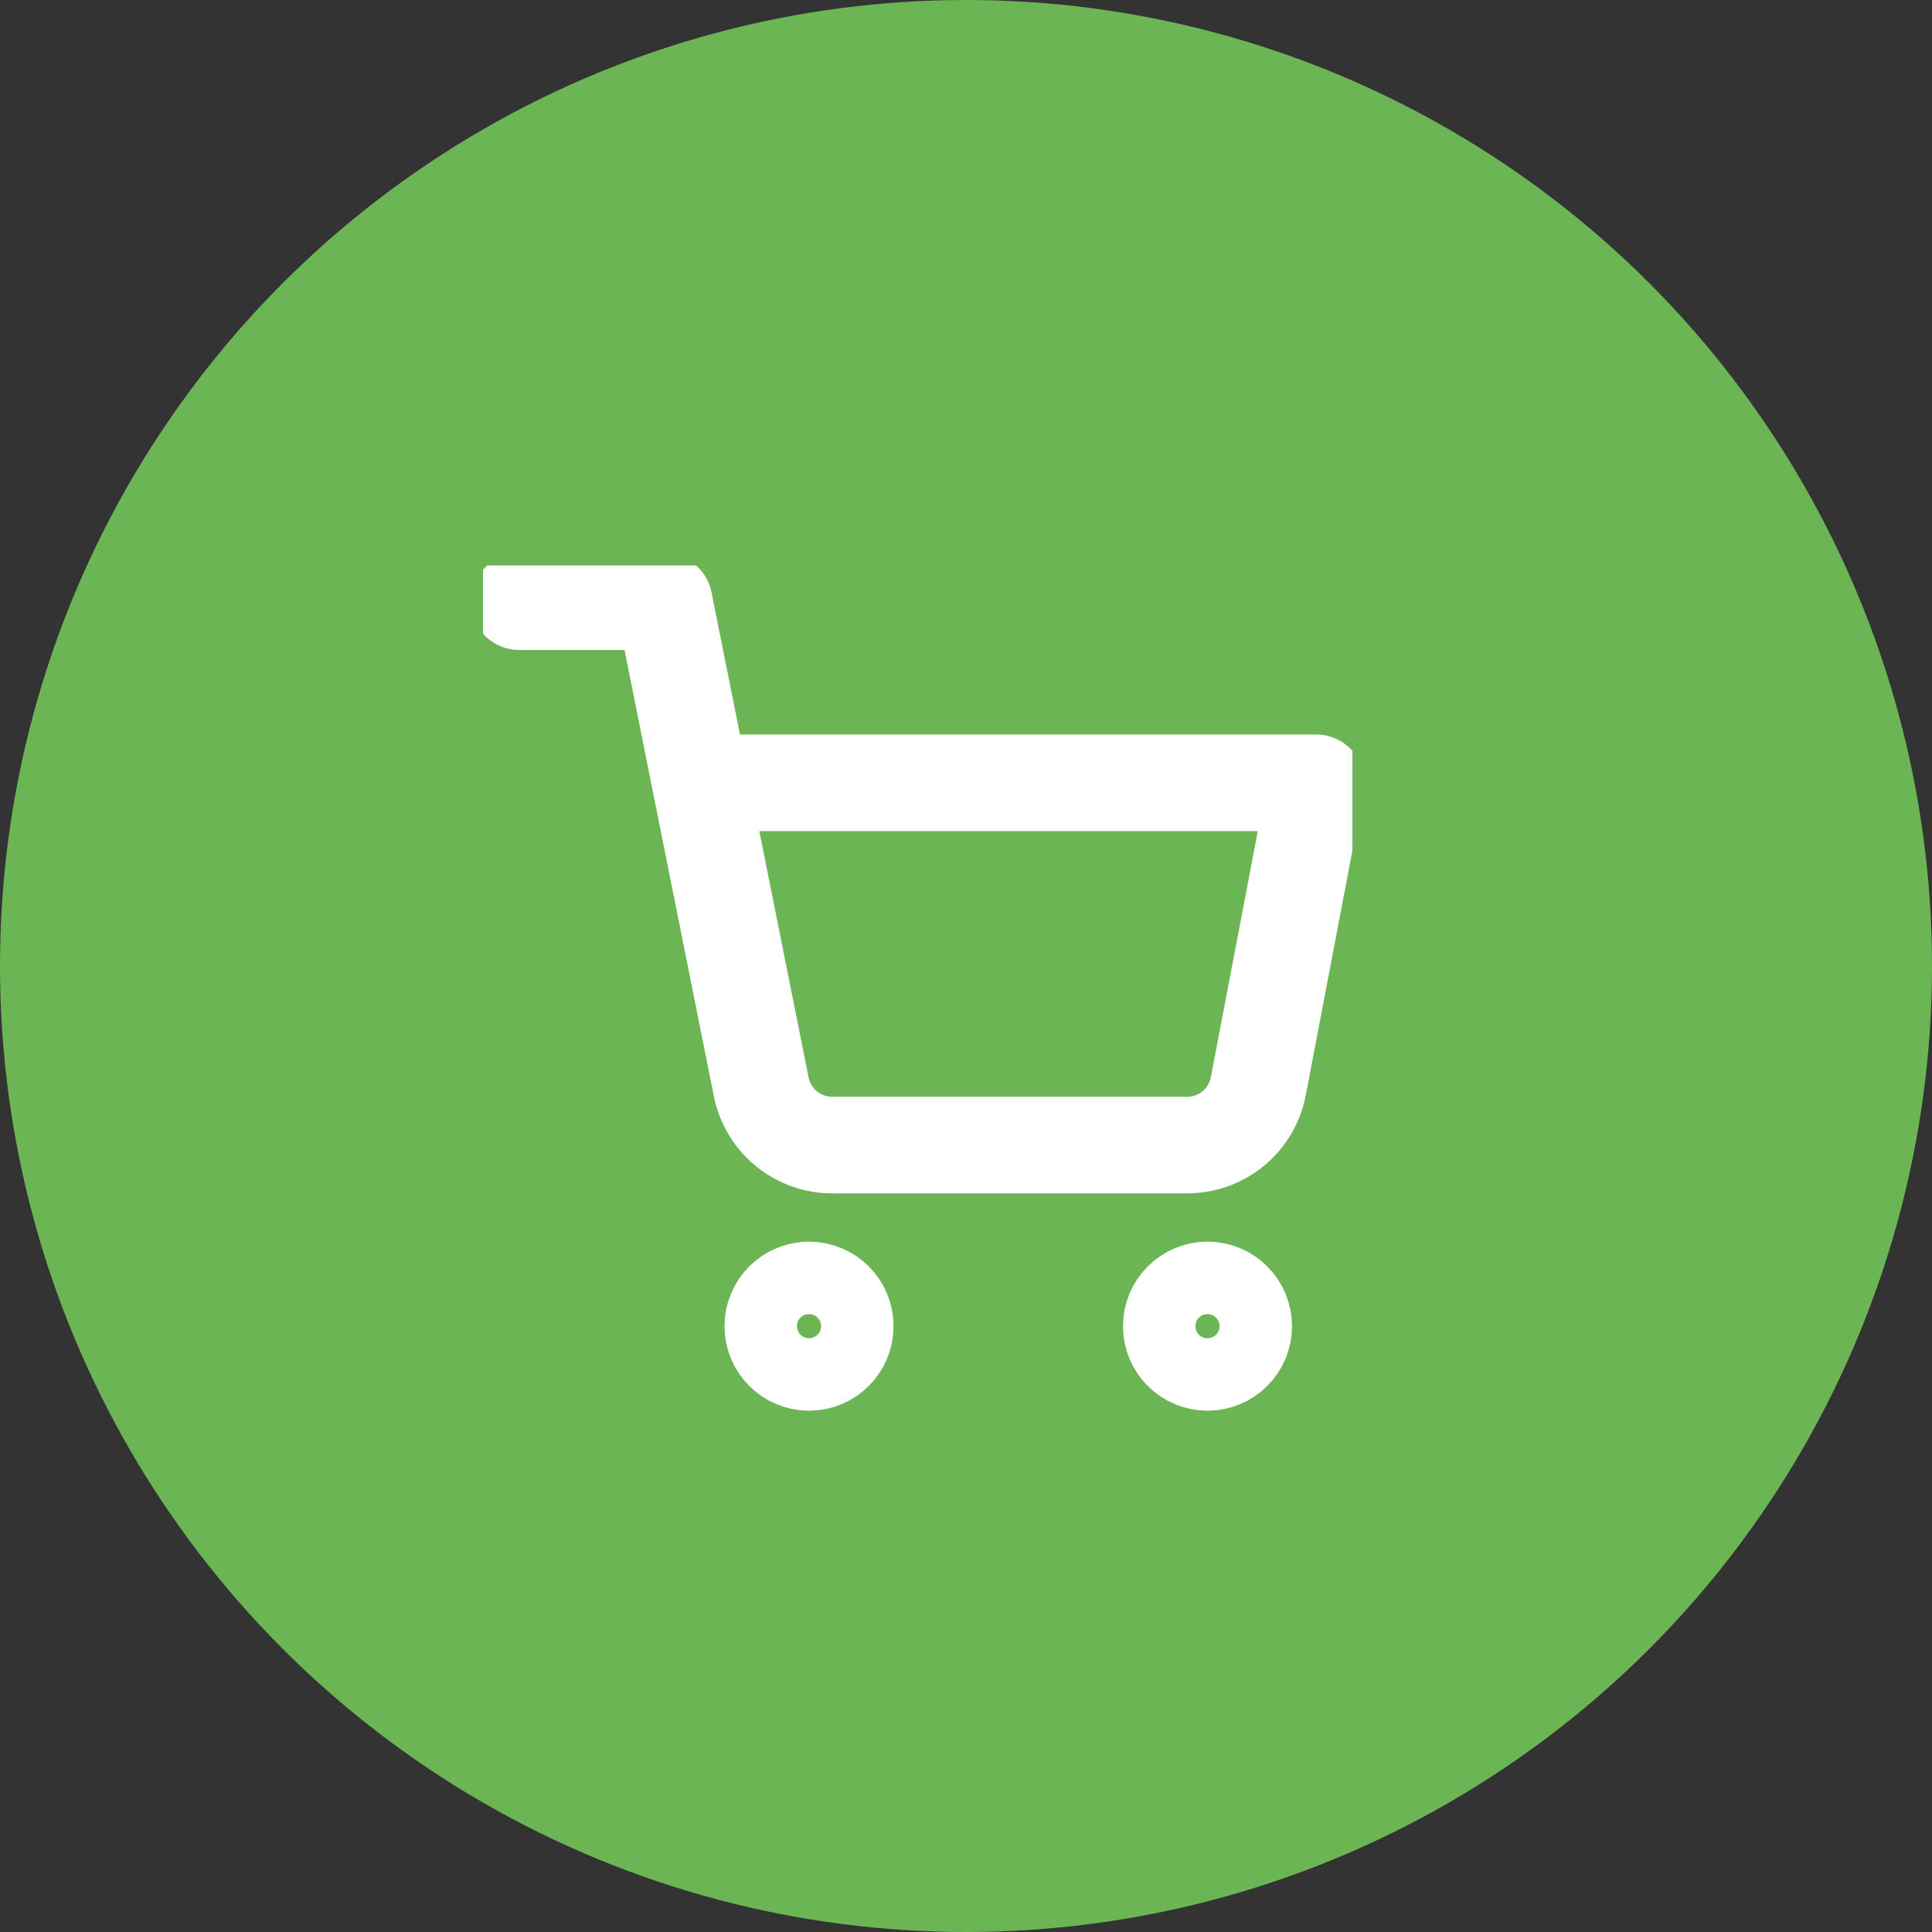 <svg width="40" height="40" viewBox="0 0 40 40" fill="none" xmlns="http://www.w3.org/2000/svg" xmlns:xlink="http://www.w3.org/1999/xlink">
    <rect x="0" y="0" width="40" height="40" fill="#333333" stroke="none"/>
    <desc>
        Created with Pixso.
    </desc>
    <defs>
        <clipPath id="clip10_3536">
            <rect id="icon / outlined / other / shop / shopping cart" width="18" height="18" transform="translate(10 11.707)" fill="white" fill-opacity="0"/>
        </clipPath>
    </defs>
    <circle id="Ellipse 117" cx="20" cy="20" r="20" fill="#6CB555" fill-opacity="1"/>
    <rect id="icon / outlined / other / shop / shopping cart" width="18" height="18" transform="translate(10 11.707)" fill="#FFFFFF" fill-opacity="0"/>
    <g clip-path="url(#clip10_3536)">
        <path id="Vector" d="M16.75 28.207C16.336 28.207 16 27.871 16 27.457C16 27.043 16.336 26.707 16.75 26.707C17.164 26.707 17.5 27.043 17.5 27.457C17.5 27.871 17.164 28.207 16.75 28.207Z" stroke="#FFFFFF" stroke-opacity="1" stroke-width="2" stroke-linejoin="round"/>
        <path id="Vector" d="M25 28.207C24.586 28.207 24.25 27.871 24.25 27.457C24.25 27.043 24.586 26.707 25 26.707C25.414 26.707 25.75 27.043 25.75 27.457C25.75 27.871 25.414 28.207 25 28.207Z" stroke="#FFFFFF" stroke-opacity="1" stroke-width="2" stroke-linejoin="round"/>
        <path id="Vector" d="M10.75 12.457L13.75 12.457L15.76 22.5C15.829 22.845 16.017 23.155 16.291 23.376C16.565 23.597 16.908 23.714 17.26 23.707L24.55 23.707C24.902 23.714 25.245 23.597 25.52 23.376C25.794 23.155 25.981 22.845 26.05 22.5L27.25 16.207L14.5 16.207" stroke="#FFFFFF" stroke-opacity="1" stroke-width="2" stroke-linejoin="round" stroke-linecap="round"/>
    </g>
</svg>
